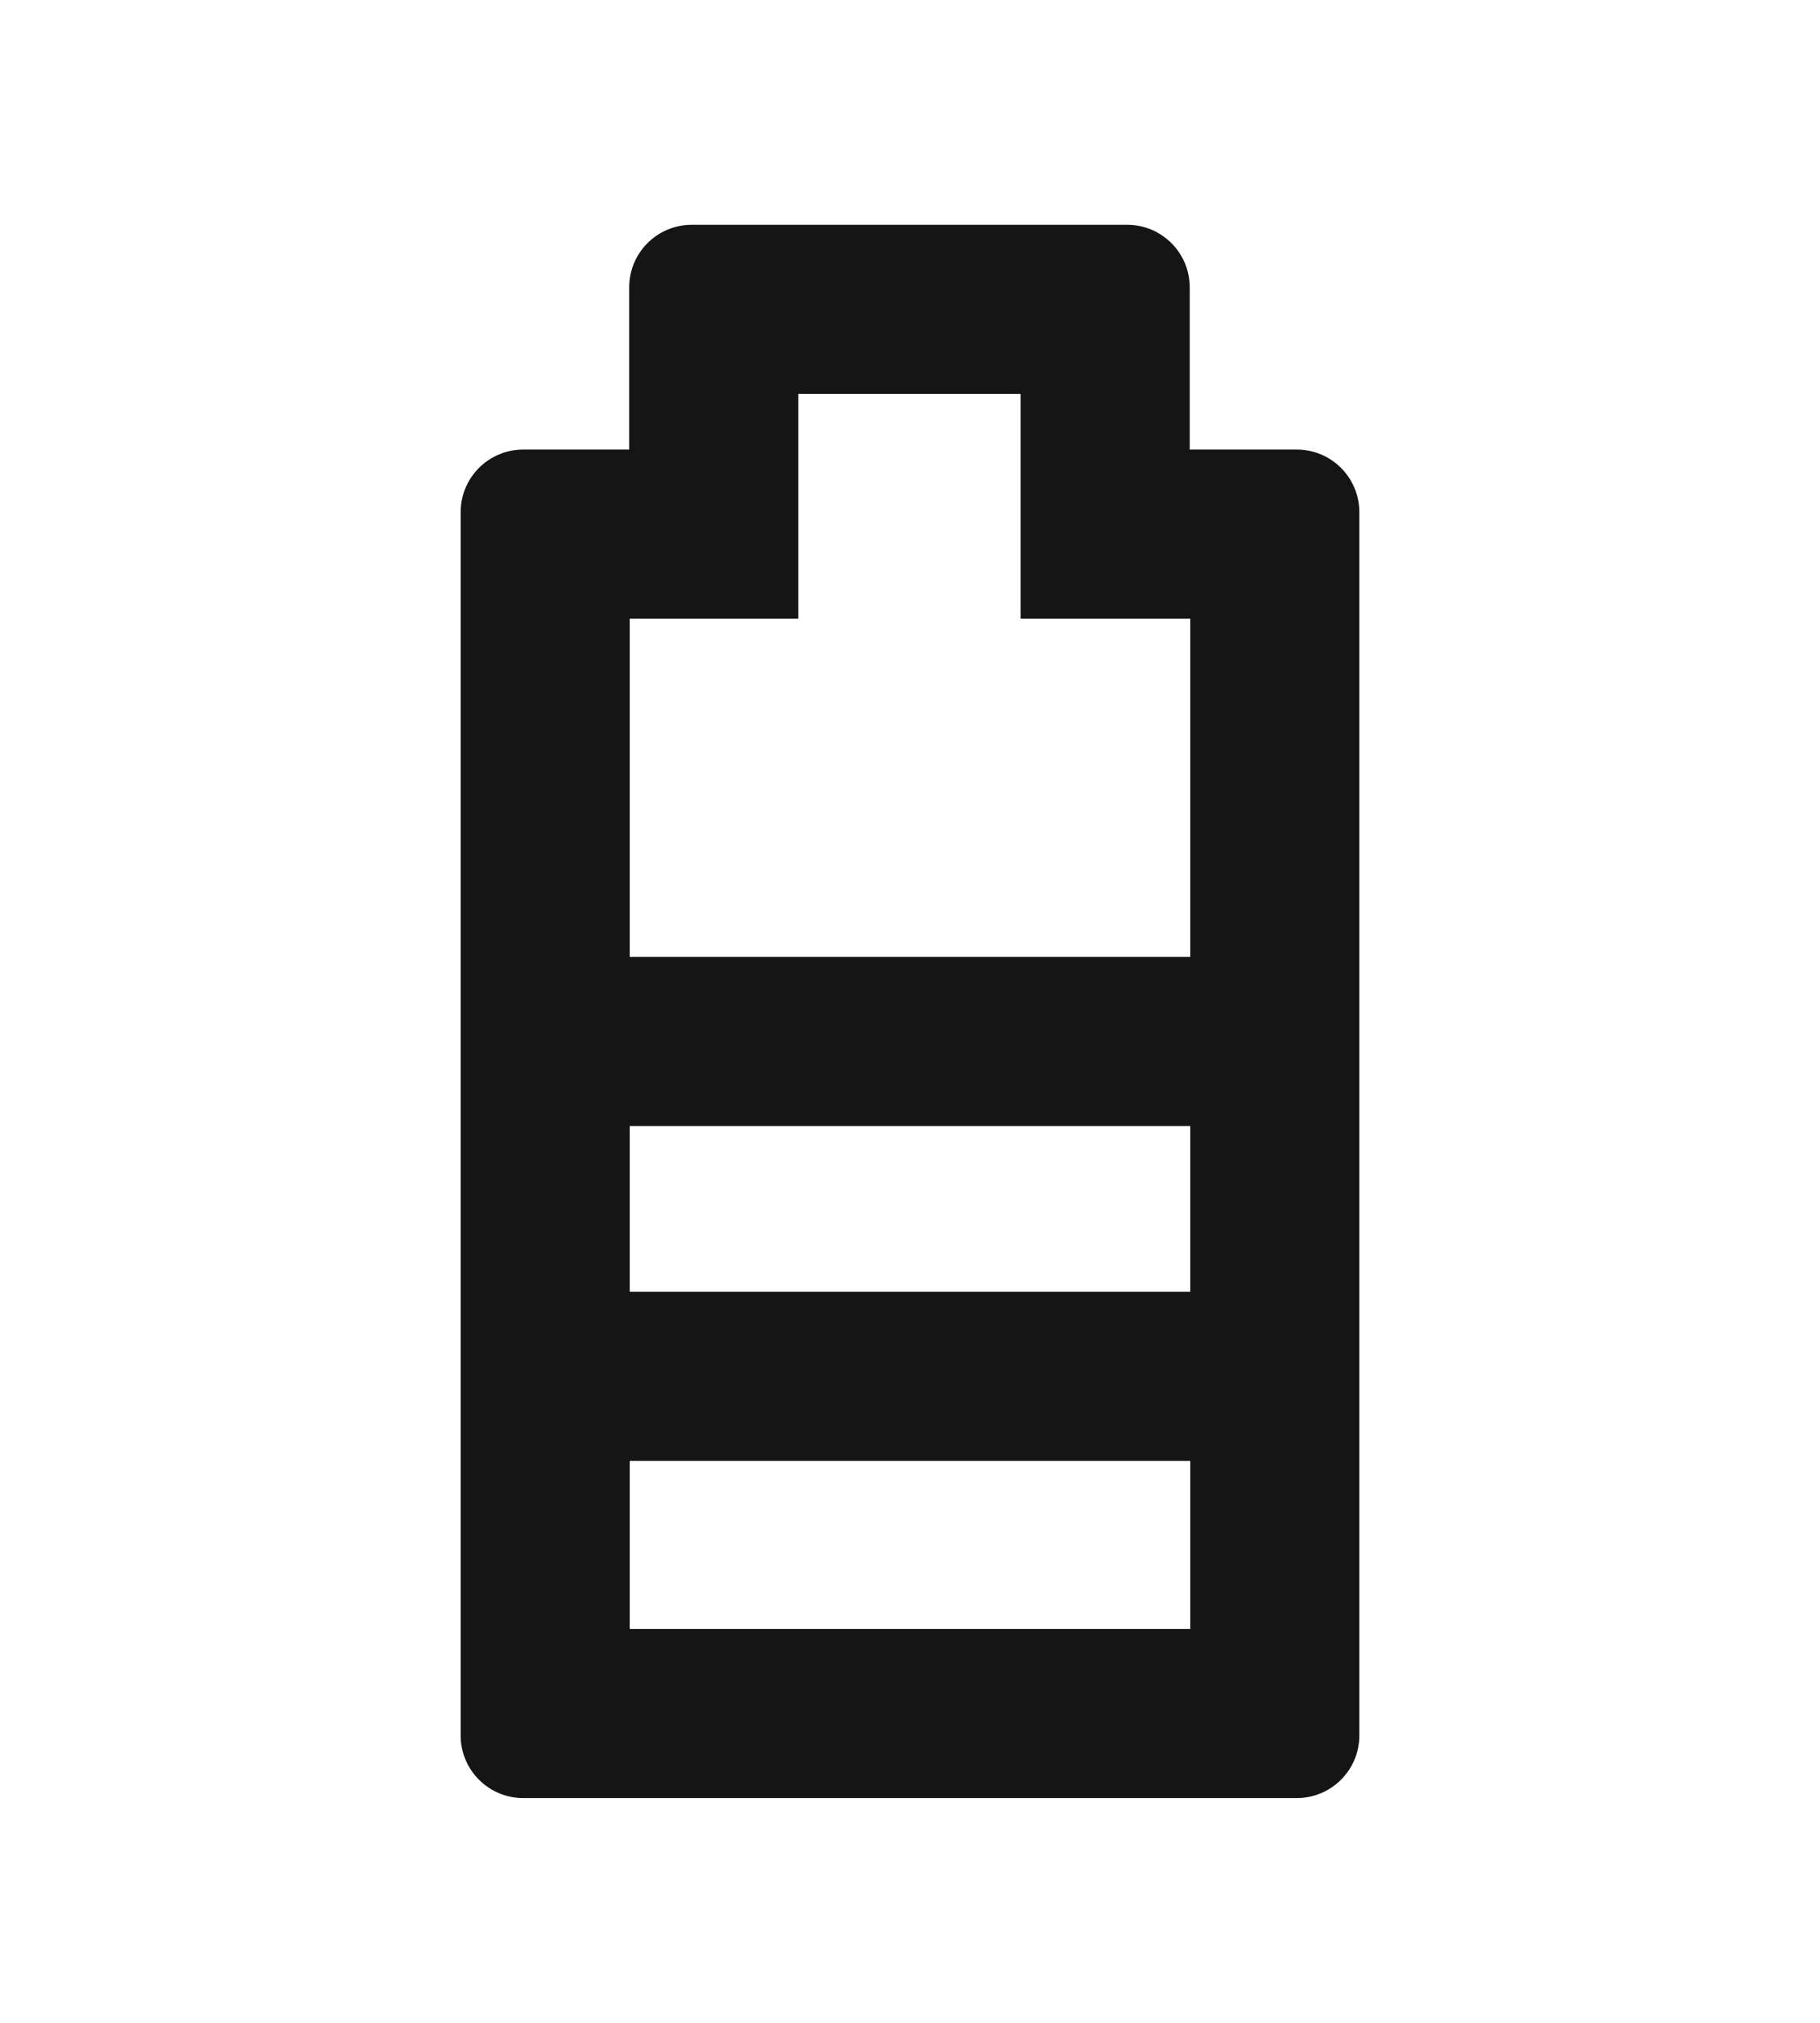 <?xml version="1.0" encoding="UTF-8"?> <svg xmlns="http://www.w3.org/2000/svg" id="icons" version="1.1" viewBox="0 0 102.05 113.39"><defs><style> .st0 { fill: #151515; } </style></defs><path class="st0" d="M72.71,25.2h-6v-9.09c0-1.94-1.57-3.51-3.51-3.51h-24.41c-1.94,0-3.51,1.57-3.51,3.51v9.09h-5.94c-1.94,0-3.51,1.57-3.51,3.51v68.57c0,1.94,1.57,3.51,3.51,3.51h43.37c1.94,0,3.51-1.57,3.51-3.51V28.71c0-1.94-1.57-3.51-3.51-3.51ZM44.76,34.68v-12.6h12.47v12.6h9.51v18.96h-31.43v-18.96h9.45ZM66.74,63.12v9.29h-31.43v-9.29h31.43ZM35.31,91.31v-9.42h31.43v9.42h-31.43Z"></path></svg> 